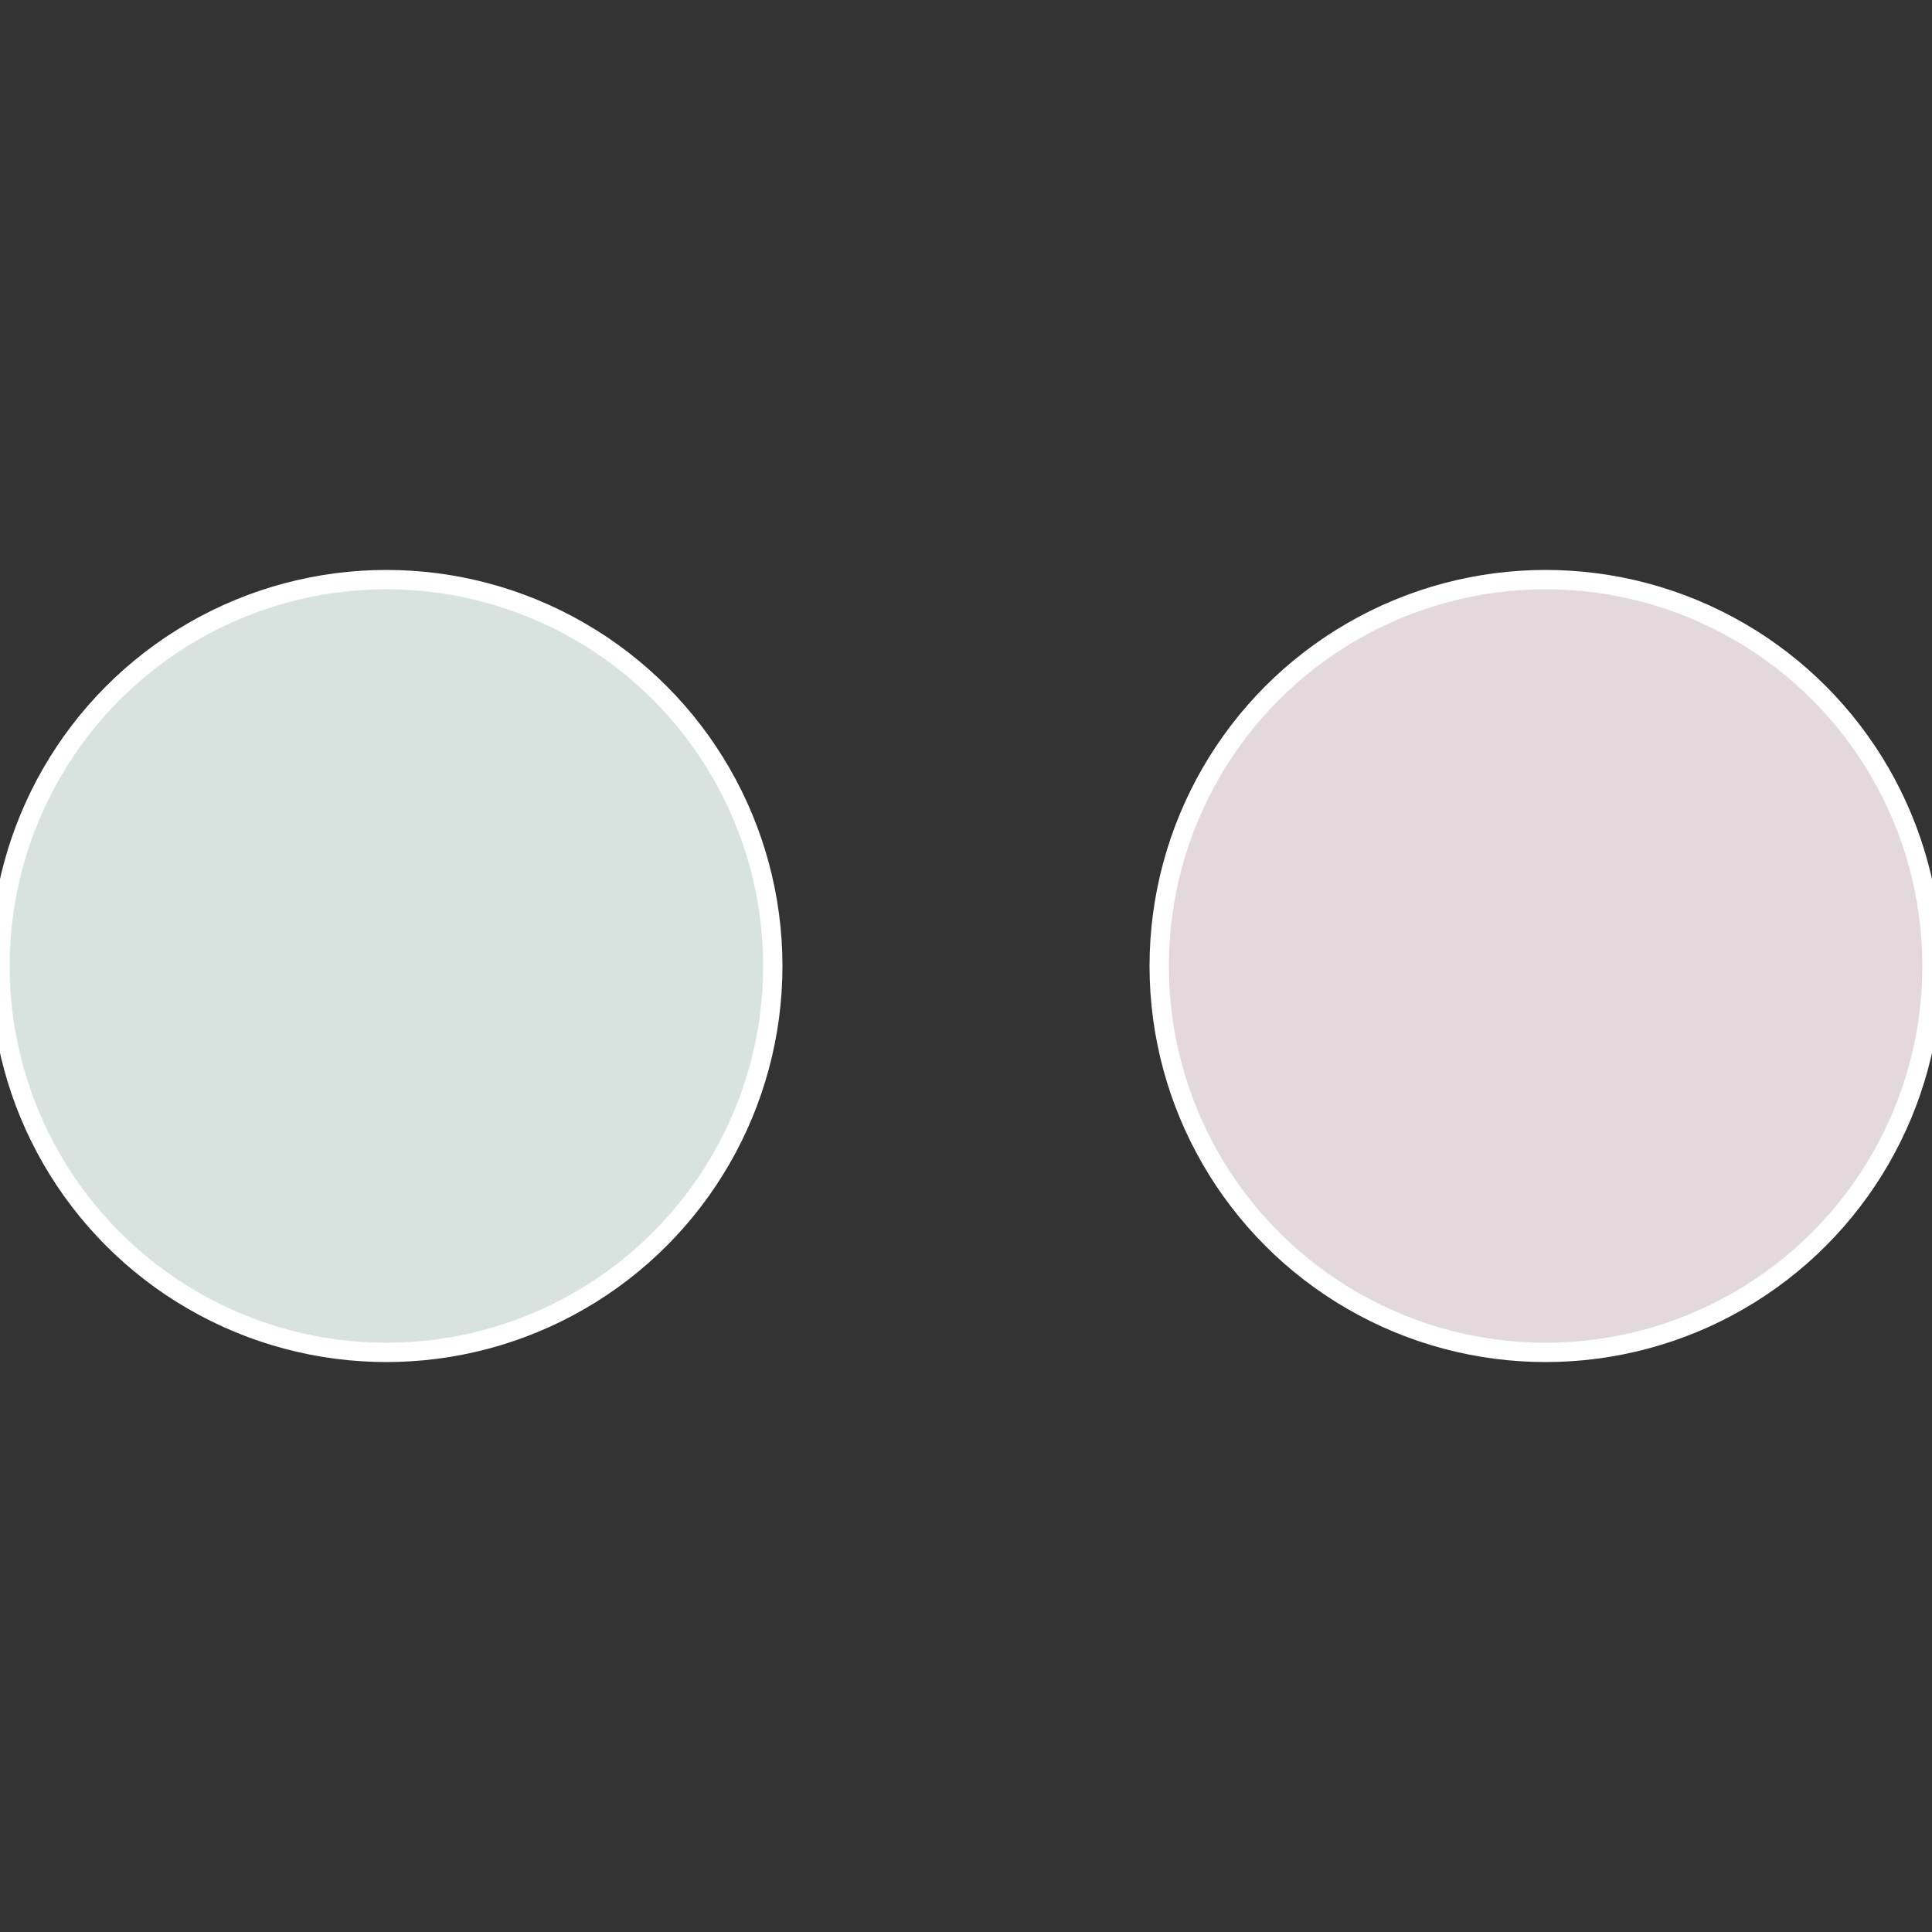 <?xml version="1.0" standalone="no"?>
<svg width="500" height="500" viewBox="-1 -1 2 2" xmlns="http://www.w3.org/2000/svg">
 
                <rect x="-1" y="-1" width="2" height="2" fill="#333333" stroke="none"/>
 
                <circle cx="0.6" cy="0" r="0.4" fill="#e3d8dc" stroke="#fff" stroke-width="1%" />
             
                <circle cx="-0.6" cy="7.3478807948841E-17" r="0.4" fill="#d8e3df" stroke="#fff" stroke-width="1%" />
            </svg>
